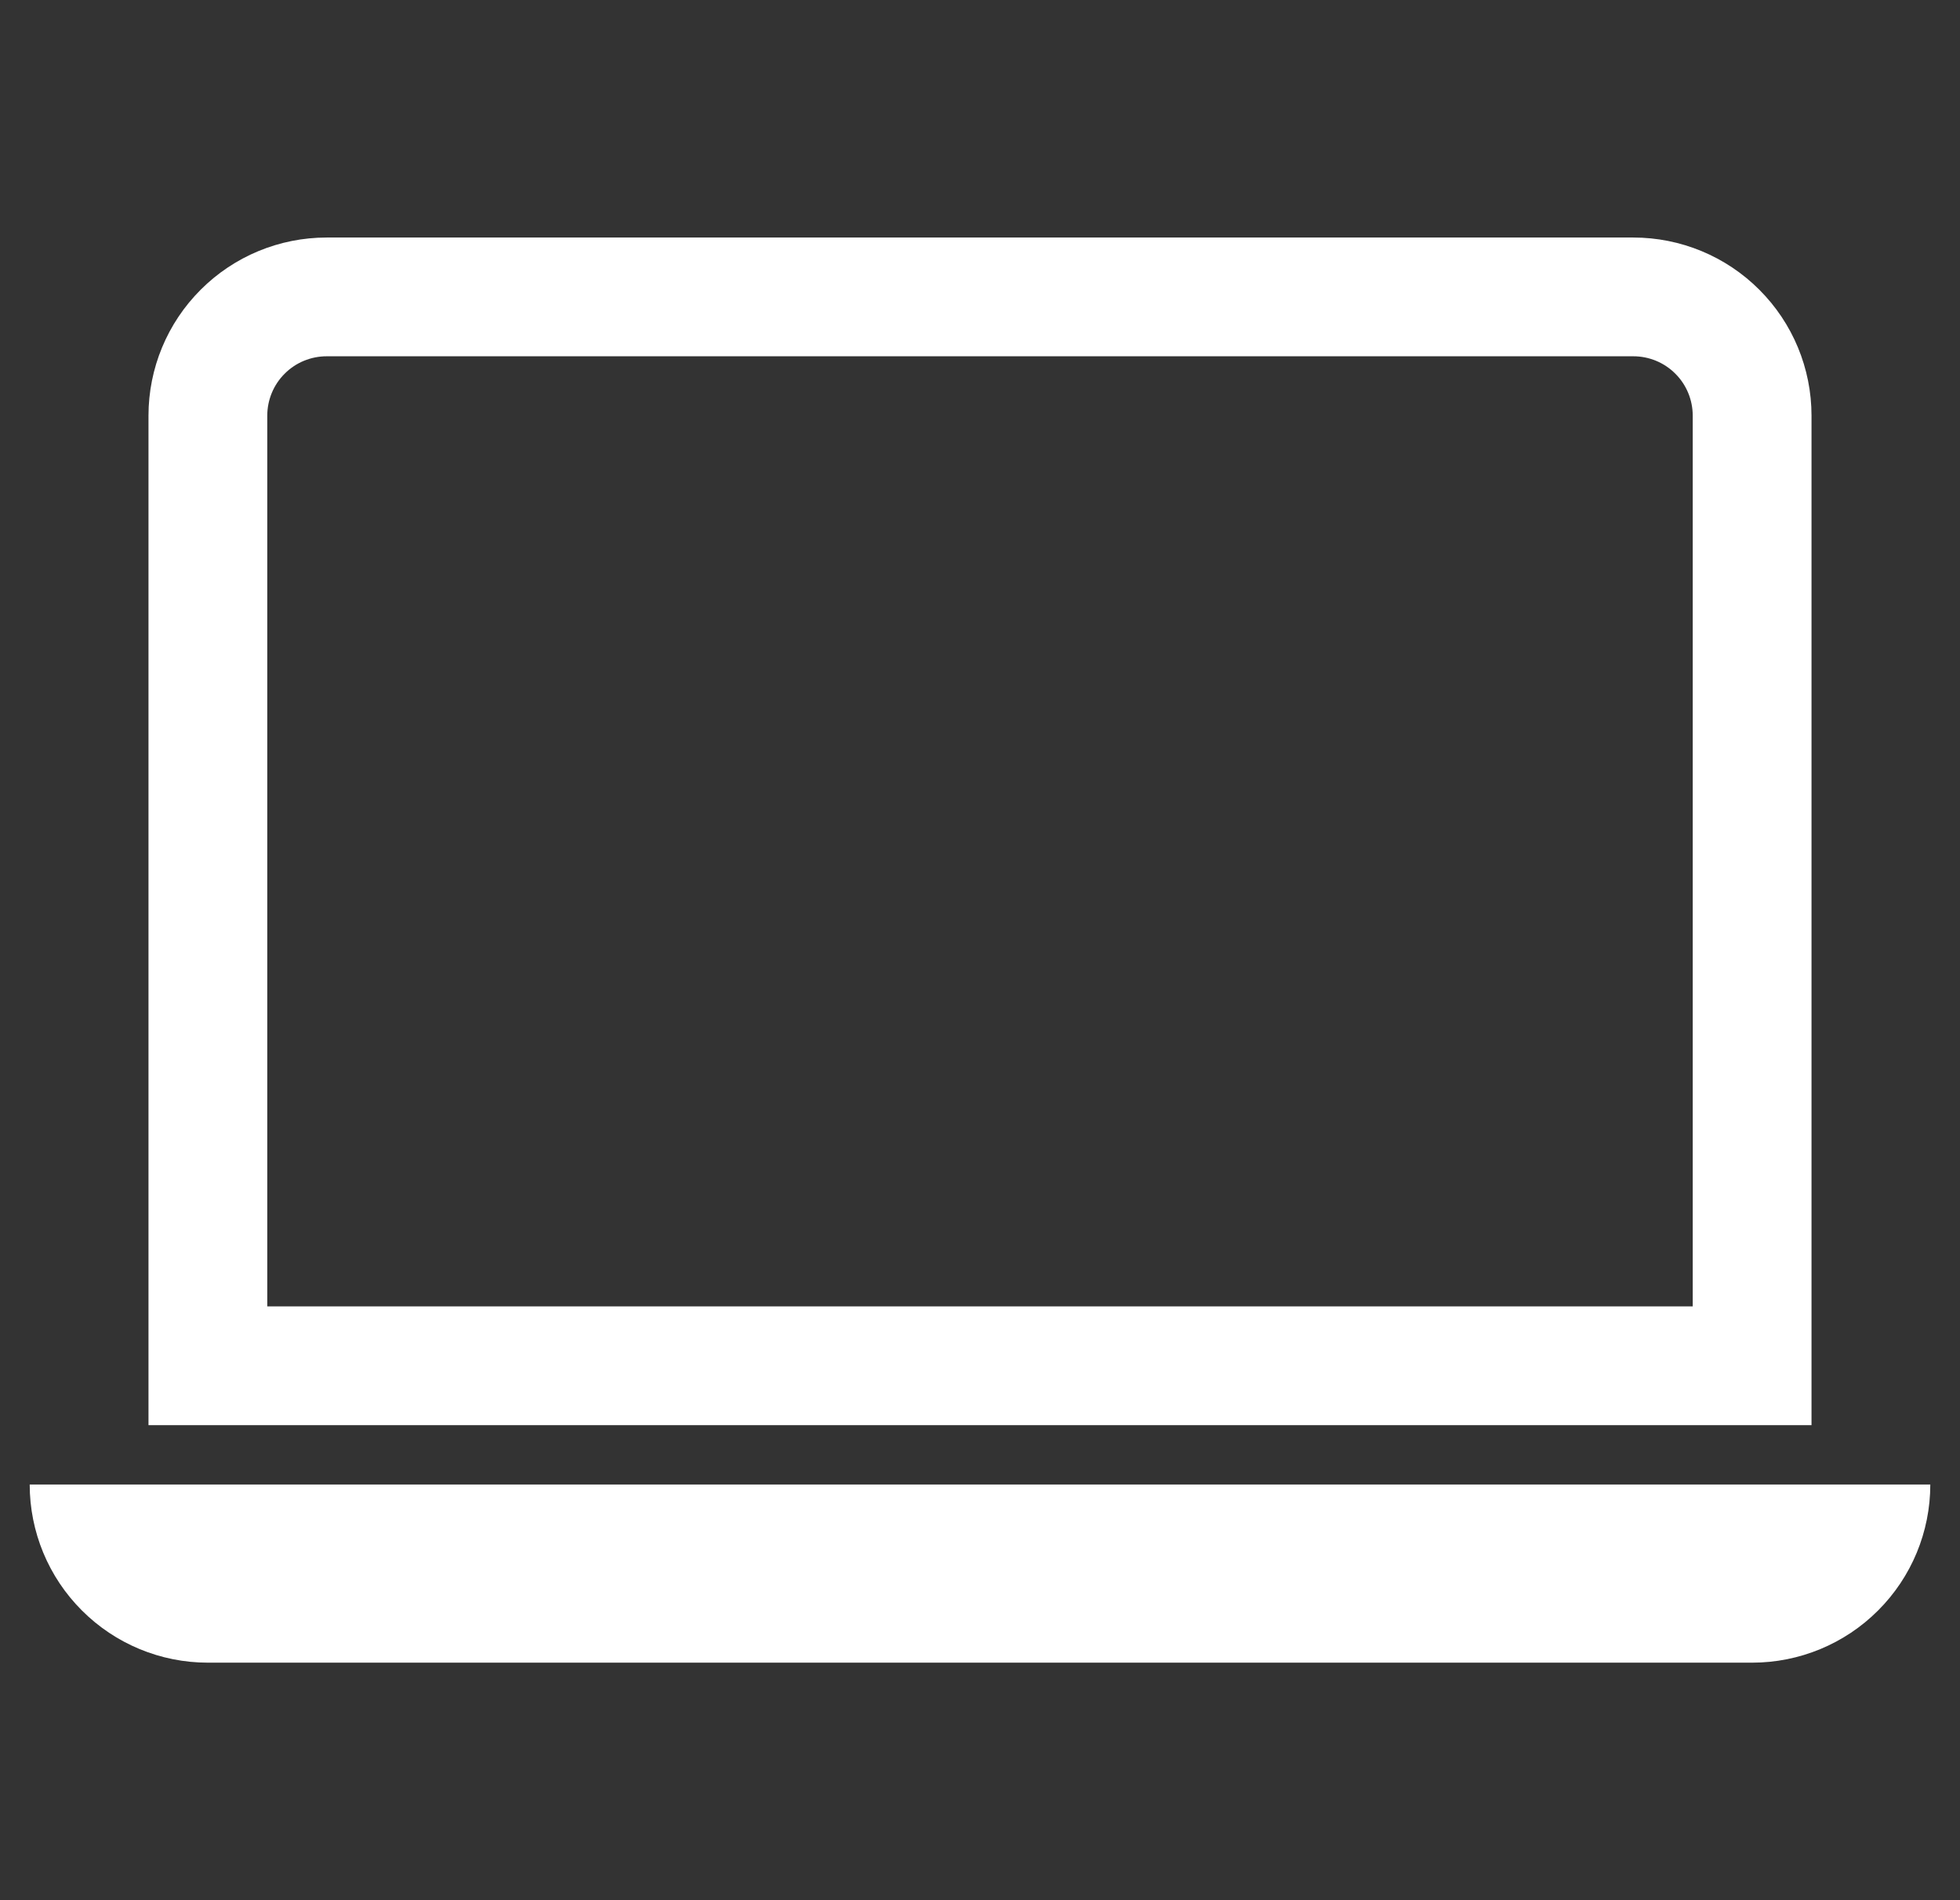 <svg width="33" height="32" viewBox="0 0 33 32" fill="none" xmlns="http://www.w3.org/2000/svg">
<rect x="0" y="0" width="33" height="32" fill="#333333" stroke="none"/>
<g clip-path="url(#clip0_10555_2694)">
<path d="M27.5 6C27.765 6 28.02 6.105 28.207 6.293C28.395 6.48 28.5 6.735 28.5 7V22H4.5V7C4.5 6.735 4.605 6.48 4.793 6.293C4.98 6.105 5.235 6 5.5 6H27.5ZM5.5 4C4.704 4 3.941 4.316 3.379 4.879C2.816 5.441 2.5 6.204 2.5 7V24H30.5V7C30.5 6.204 30.184 5.441 29.621 4.879C29.059 4.316 28.296 4 27.5 4H5.5ZM0.5 25H32.5C32.5 25.796 32.184 26.559 31.621 27.121C31.059 27.684 30.296 28 29.5 28H3.5C2.704 28 1.941 27.684 1.379 27.121C0.816 26.559 0.5 25.796 0.5 25Z" fill="white"/>
</g>
<defs>
<clipPath id="clip0_10555_2694">
<rect width="32" height="32" fill="white" transform="translate(0.5)"/>
</clipPath>
</defs>
</svg>
